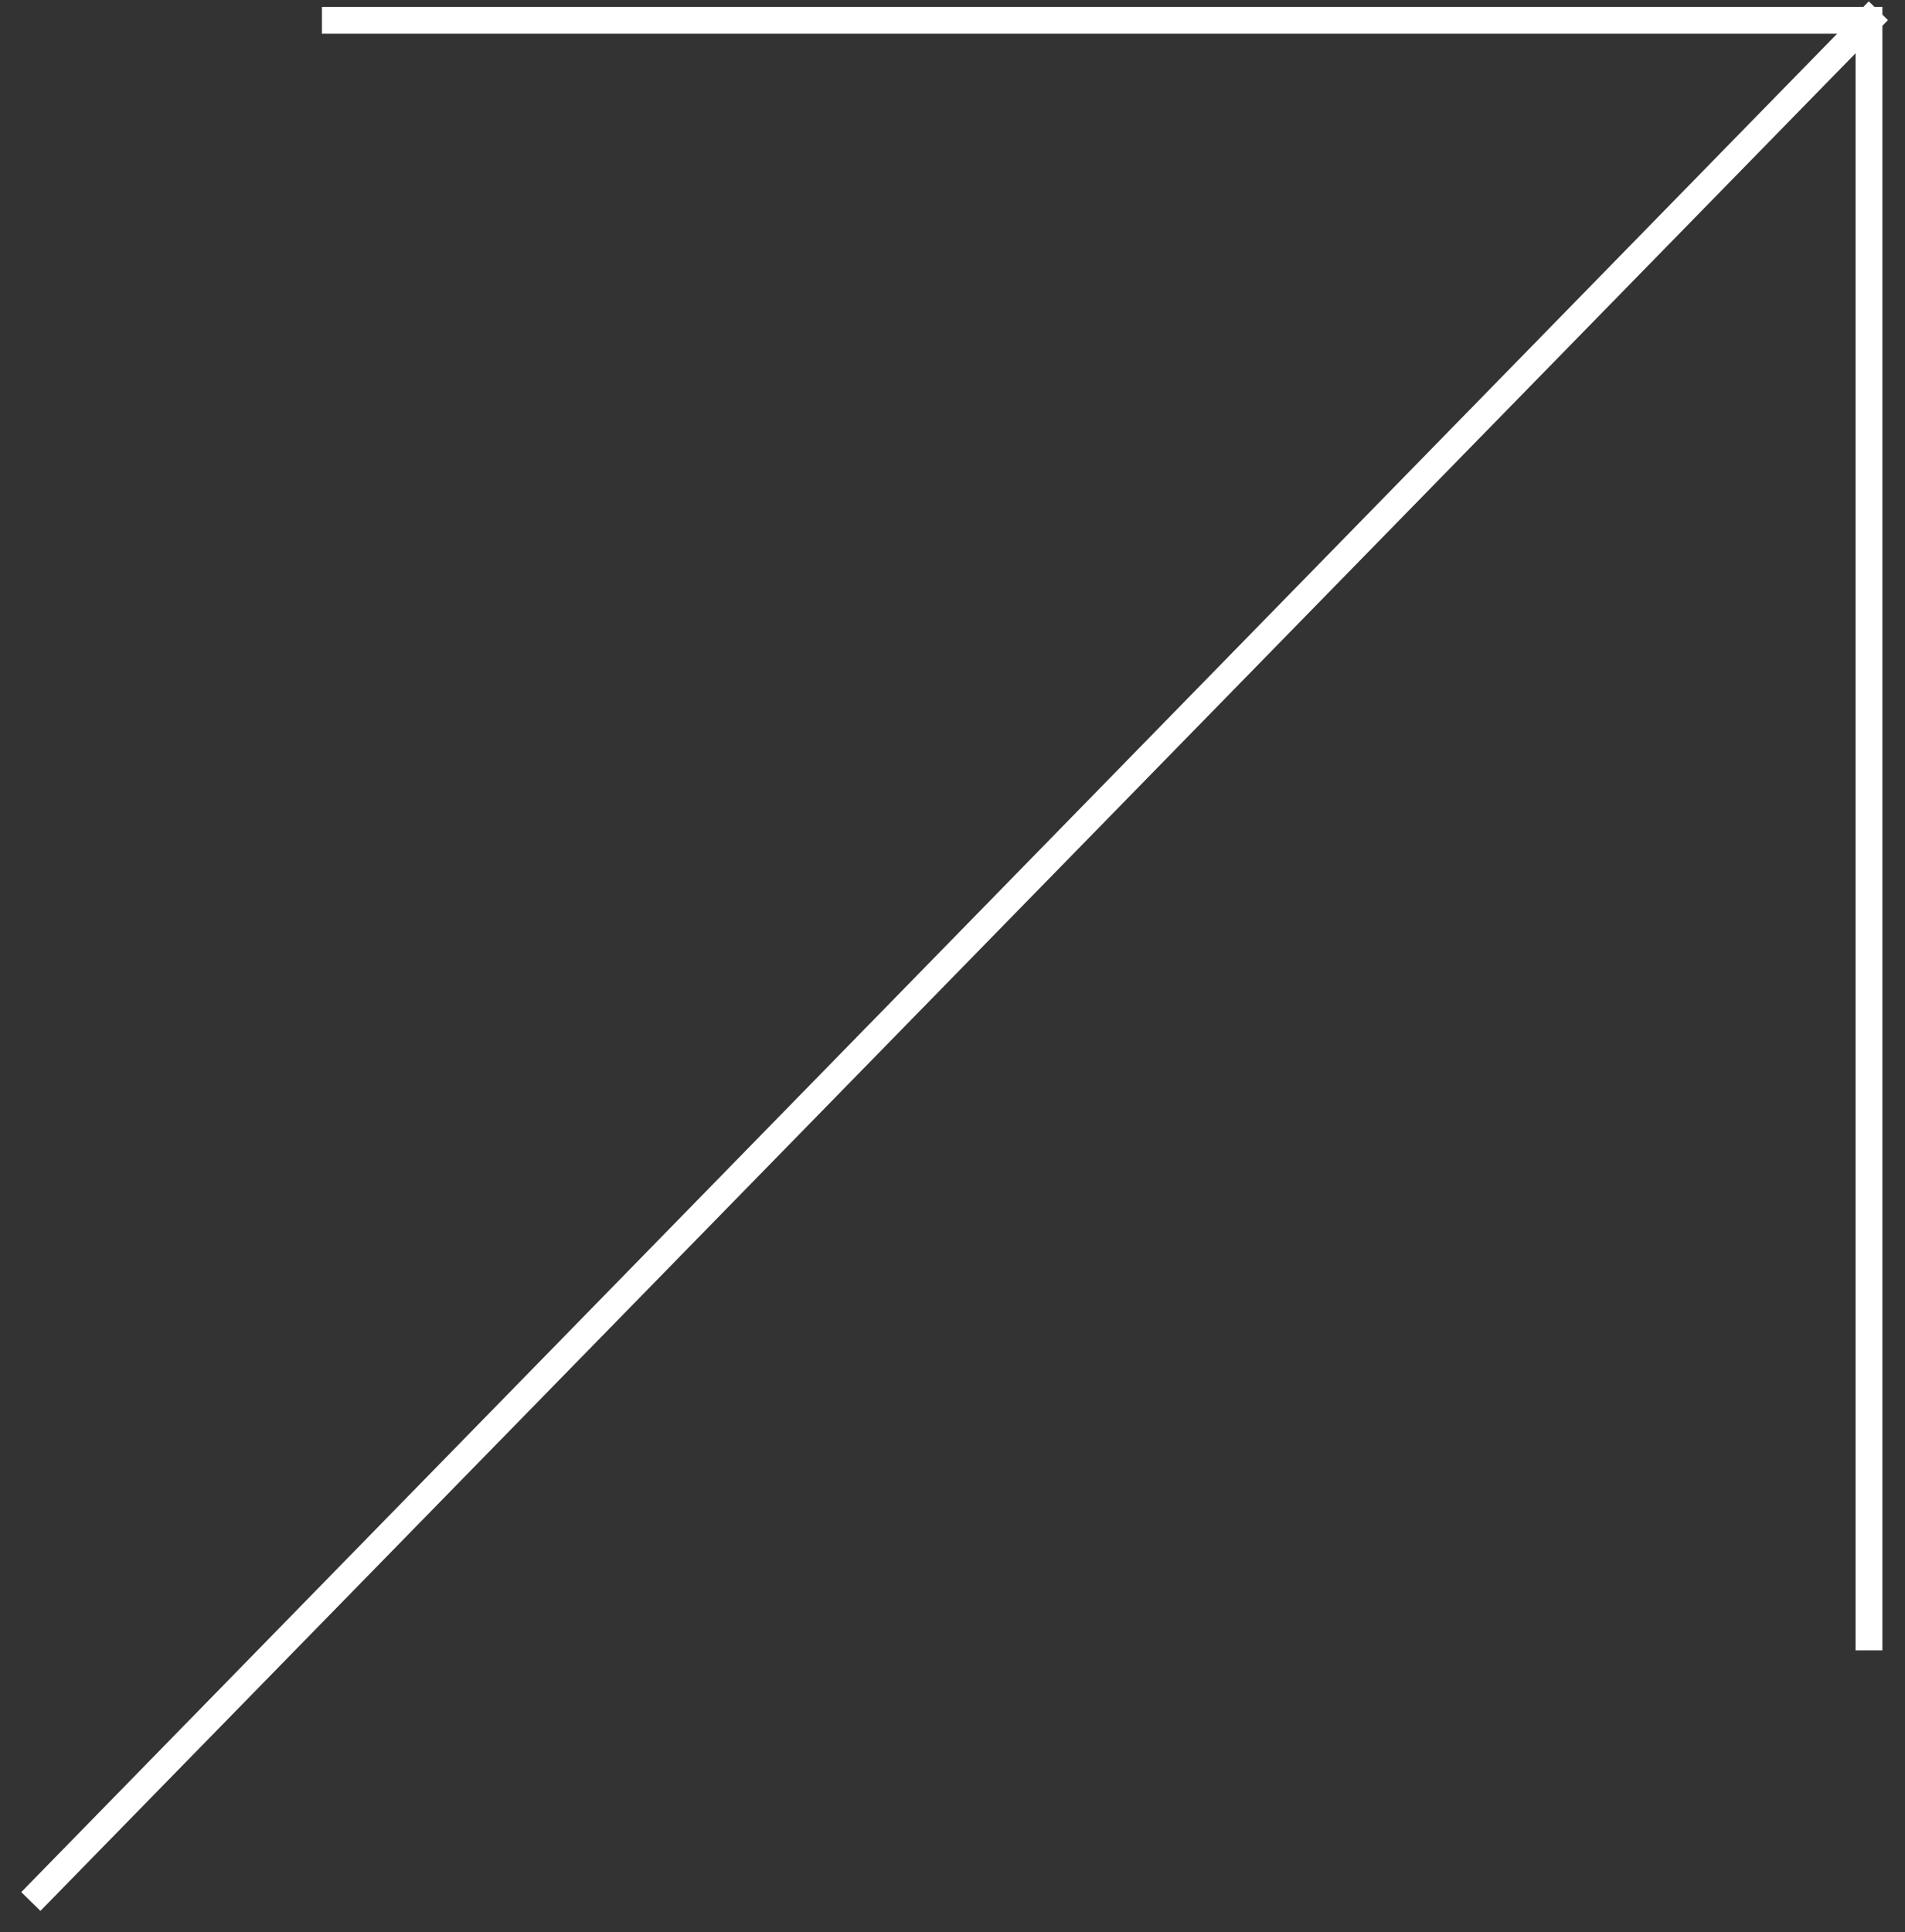 <svg width="71" height="72" viewBox="0 0 71 72" fill="none" xmlns="http://www.w3.org/2000/svg">
<rect x="0" y="0" width="71" height="72" fill="#333333" stroke="none"/>
<path d="M69.658 61L69.658 0.757M69.658 0.757L12.499 0.757M69.658 0.757L1.499 70.5" stroke="white" stroke-linecap="square"/>
</svg>
